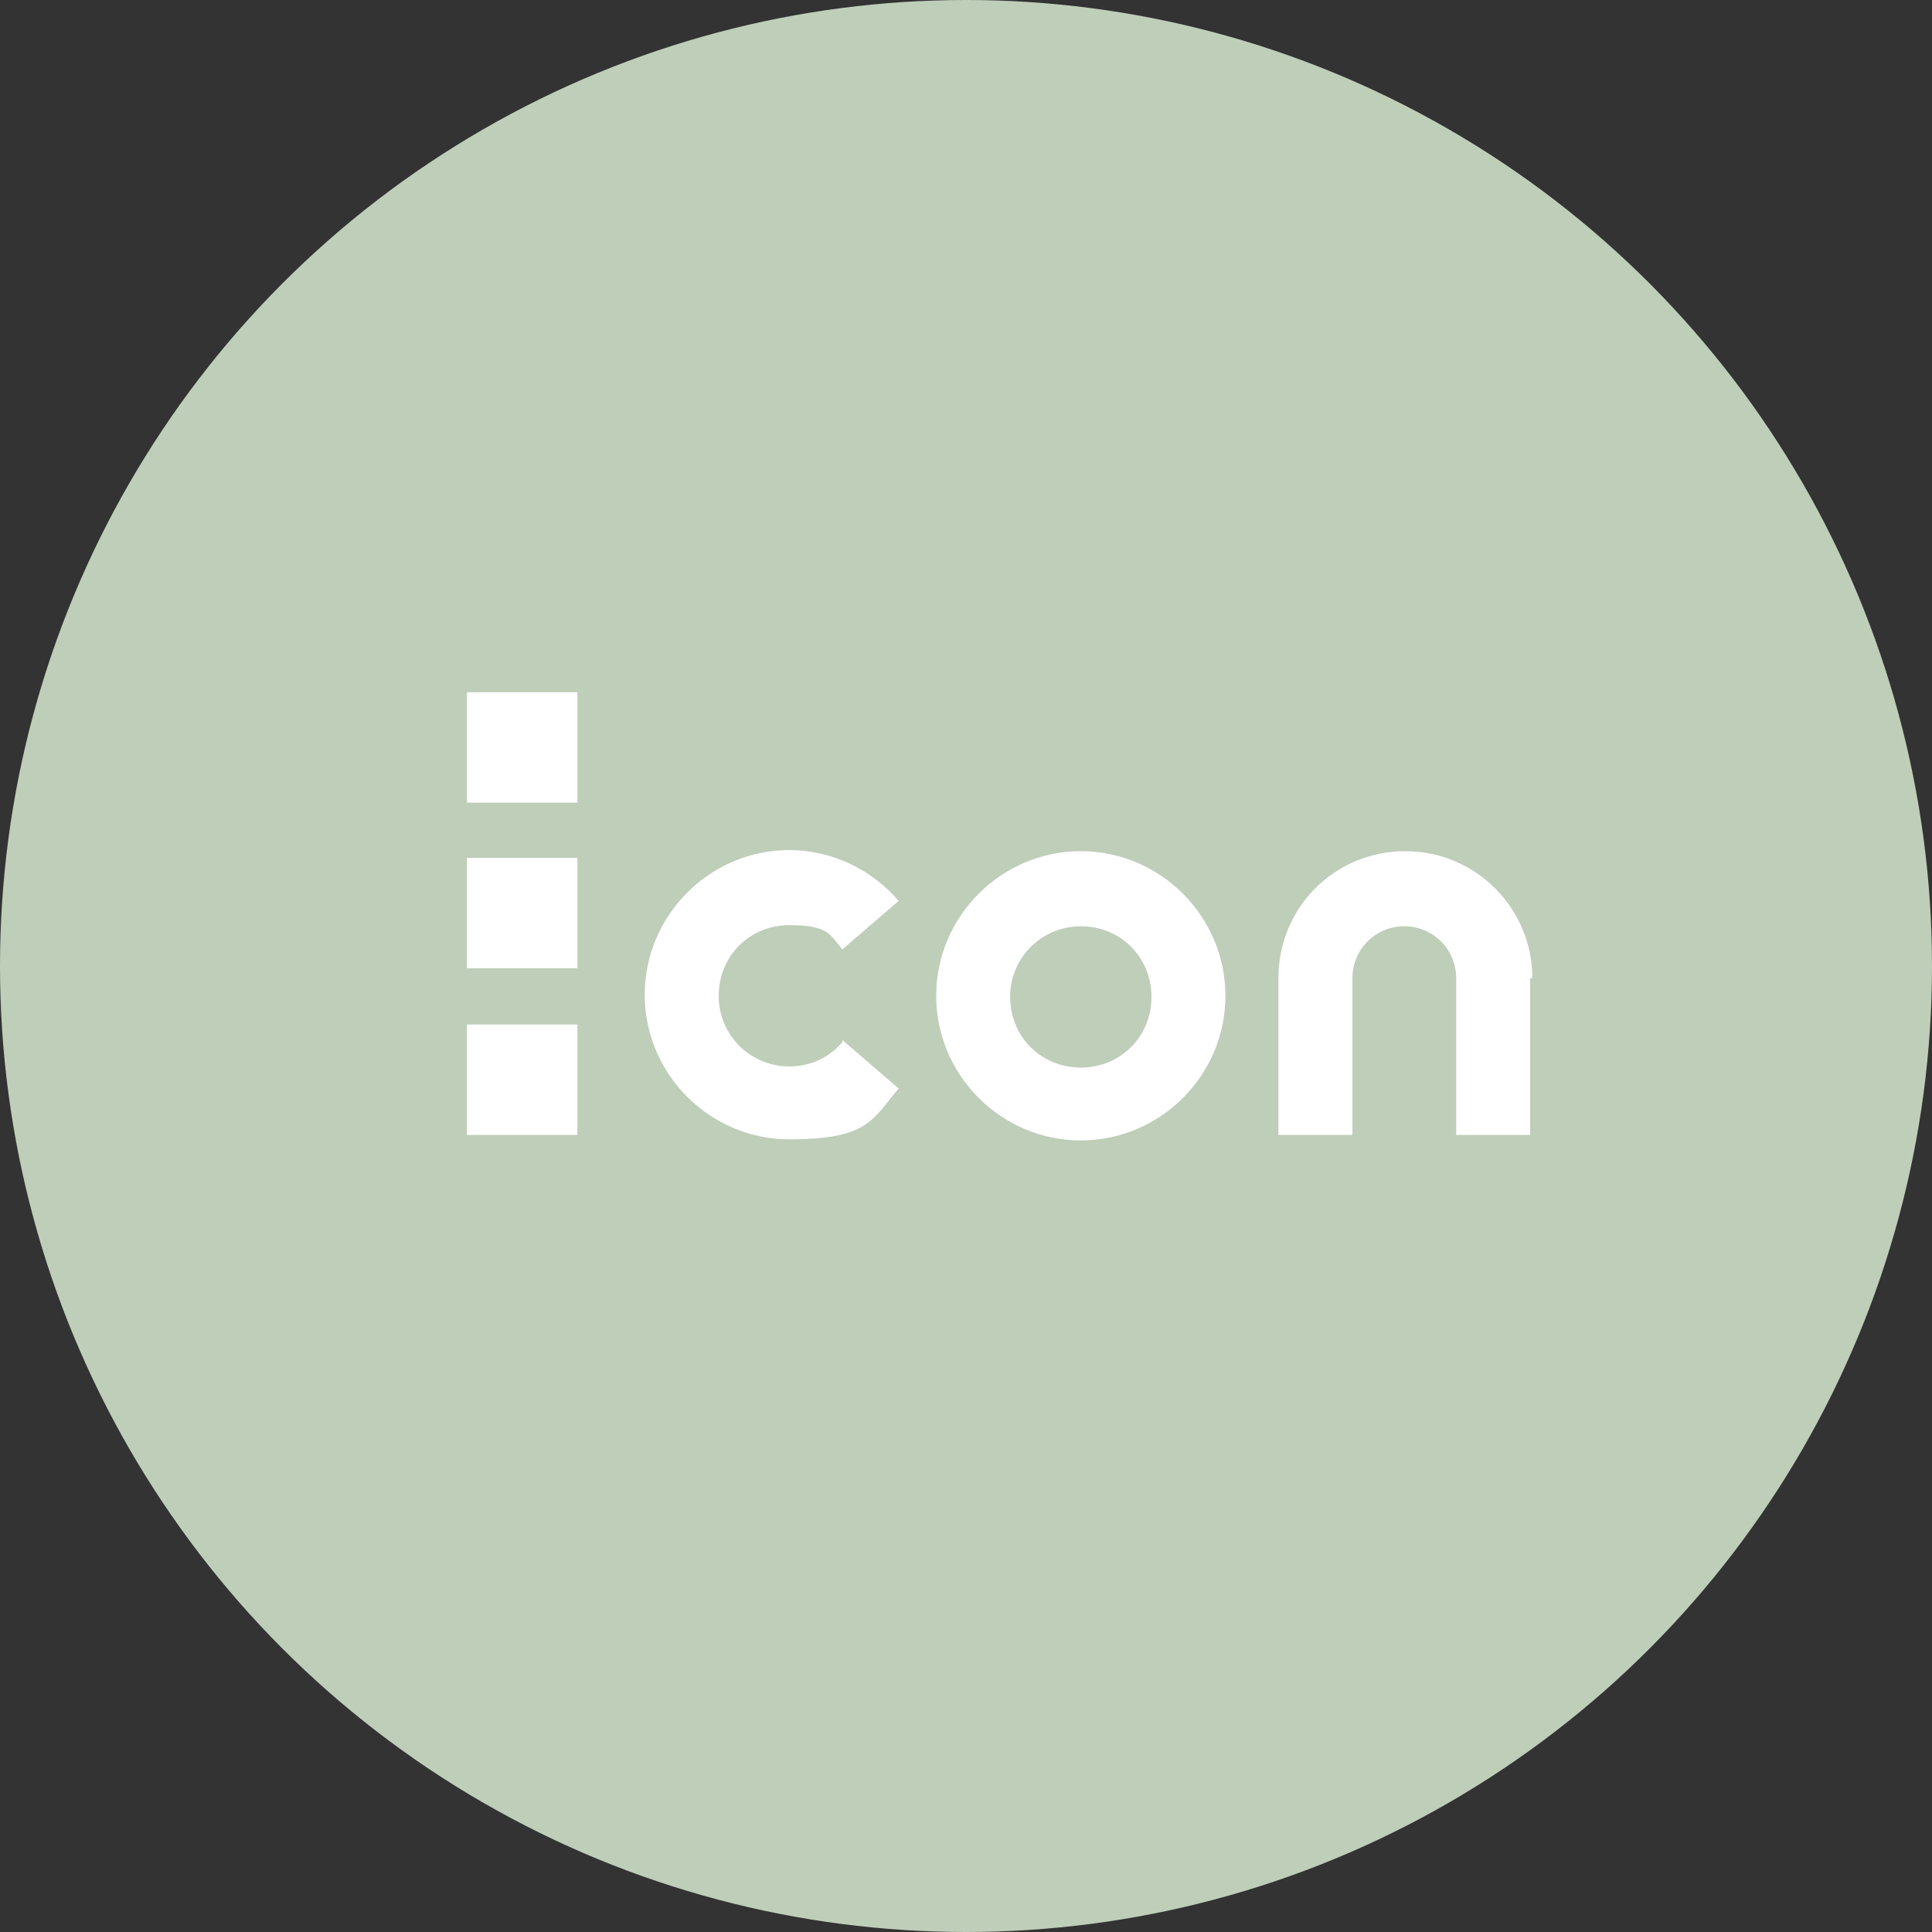 <?xml version="1.0" encoding="UTF-8"?>
<svg id="_レイヤー_1" xmlns="http://www.w3.org/2000/svg" version="1.1" viewBox="0 0 175 175">
  <rect x="0" y="0" width="175" height="175" fill="#333333" stroke="none"/>
  <!-- Generator: Adobe Illustrator 29.1.0, SVG Export Plug-In . SVG Version: 2.1.0 Build 142)  -->
  <defs>
    <style>
      .st0 {
        fill: #fff;
      }

      .st1 {
        fill: #beceb9;
      }
    </style>
  </defs>
  <circle class="st1" cx="87.5" cy="87.5" r="87.5"/>
  <path class="st0" d="M111,90.2c0,7.2-5.9,13.1-13.1,13.1s-13.1-5.9-13.1-13.1,5.9-13.1,13.1-13.1,13.1,5.9,13.1,13.1ZM97.9,83.9c-3.5,0-6.4,2.8-6.4,6.4s2.8,6.4,6.4,6.4,6.4-2.8,6.4-6.4-2.8-6.4-6.4-6.4ZM76.3,94.4c-1.2,1.4-2.9,2.2-4.8,2.2-3.5,0-6.4-2.8-6.4-6.4s2.8-6.4,6.4-6.4,3.7.9,4.8,2.2l5.1-4.4c-2.4-2.8-6-4.6-9.9-4.6-7.2,0-13.1,5.9-13.1,13.1s5.9,13.1,13.1,13.1,7.5-1.8,9.9-4.6l-5.1-4.4ZM52.3,102.8v-10h-10v10h10ZM52.3,87.7v-10h-10v10h10ZM52.3,72.7v-10h-10v10h10ZM138.8,88.6c0-6.3-5.1-11.5-11.5-11.5s-11.5,5.1-11.5,11.5v14.2h6.7v-14.2c0-2.6,2.1-4.7,4.7-4.7s4.7,2.1,4.7,4.7v14.2h6.7v-14.2Z"/>
</svg>
